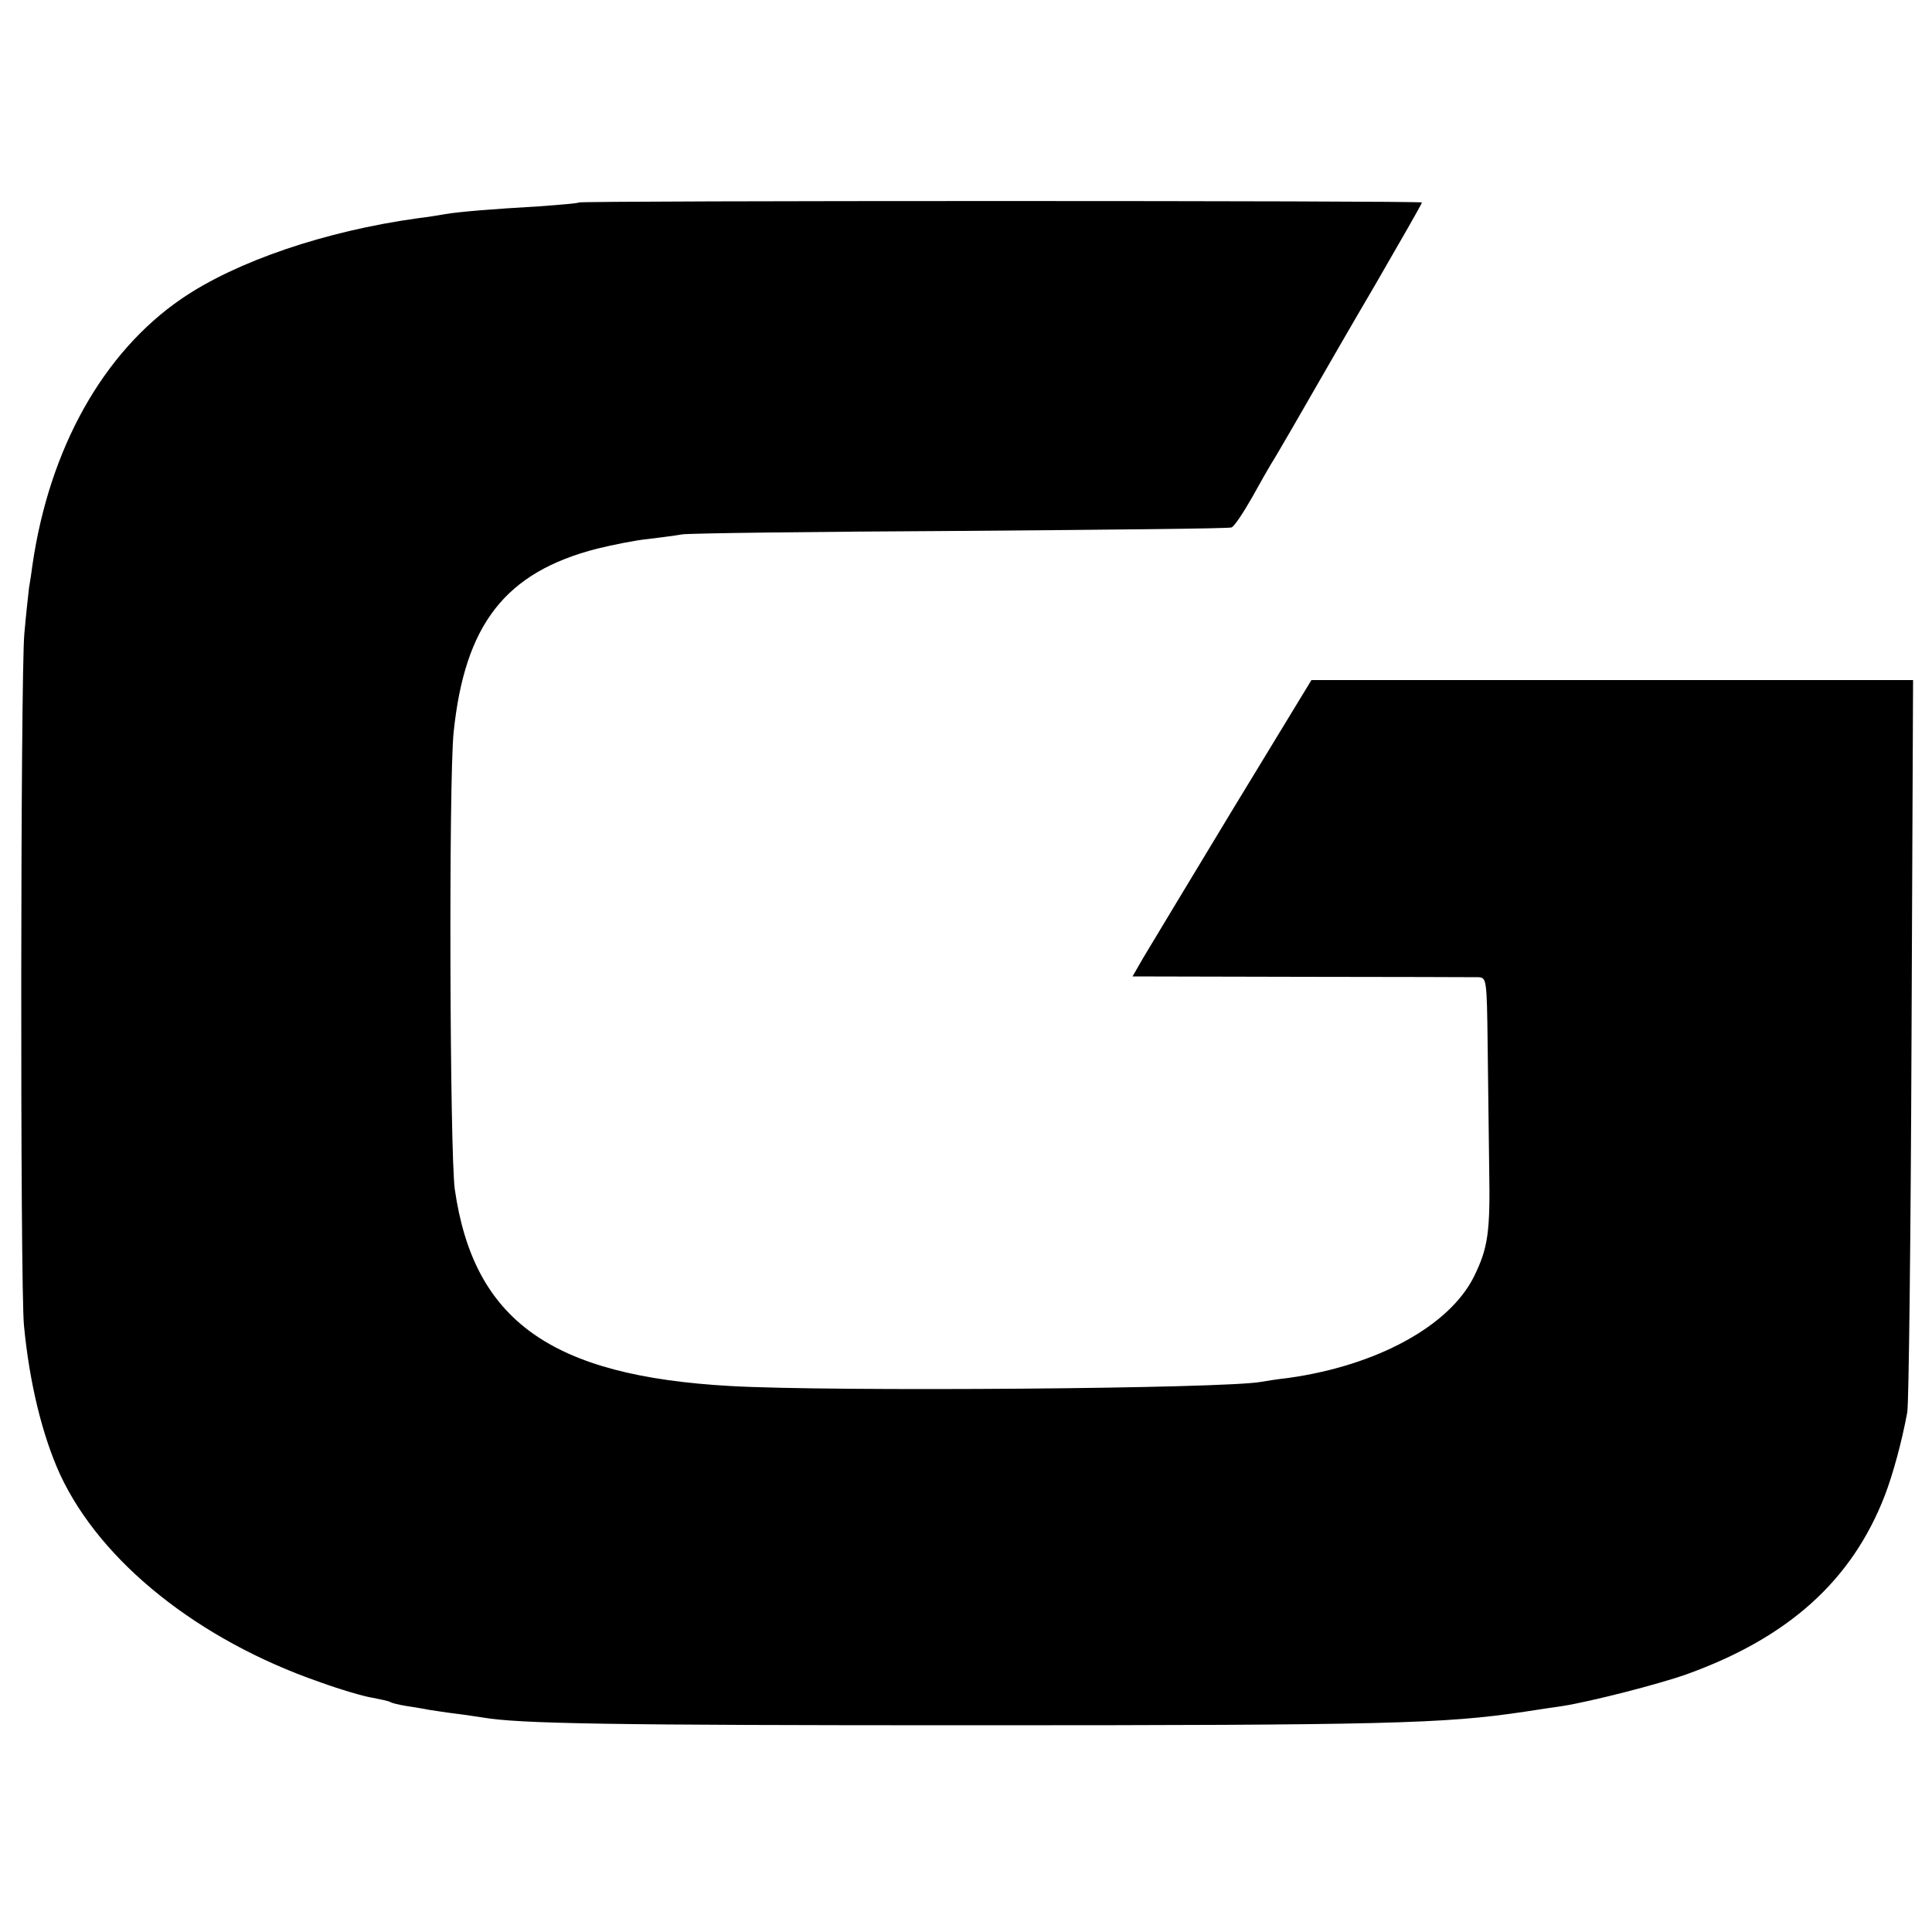 <?xml version="1.0" standalone="no"?>
<!DOCTYPE svg PUBLIC "-//W3C//DTD SVG 20010904//EN"
 "http://www.w3.org/TR/2001/REC-SVG-20010904/DTD/svg10.dtd">
<svg version="1.0" xmlns="http://www.w3.org/2000/svg"
 width="500pt" height="500pt" viewBox="0 0 500 500"
 preserveAspectRatio="xMidYMid meet">
<g transform="translate(0,500) scale(0.1,-0.1)"
fill="#000000" stroke="none">
<path d="M1498 4476 c-1 -2 -48 -6 -103 -10 -122 -7 -206 -14 -242 -20 -16 -3
-48 -8 -73 -11 -238 -33 -468 -111 -610 -208 -203 -139 -342 -387 -386 -689
-2 -16 -6 -43 -9 -60 -2 -18 -8 -71 -12 -118 -10 -106 -11 -1688 -1 -1790 14
-149 48 -287 94 -387 105 -225 357 -427 671 -536 55 -20 117 -38 138 -41 20
-4 41 -8 45 -11 3 -2 22 -7 41 -10 19 -3 45 -7 59 -10 14 -2 45 -7 70 -10 25
-3 56 -8 70 -10 94 -16 327 -20 1265 -20 1076 0 1222 4 1430 35 33 5 78 12
100 15 70 11 247 56 320 82 264 95 428 243 513 463 21 55 44 139 58 215 4 22
9 457 11 967 l4 928 -779 0 -778 0 -205 -337 c-112 -185 -216 -358 -231 -383
l-27 -47 437 -1 c240 0 447 -1 458 -1 21 -1 22 -5 24 -173 1 -95 3 -240 4
-323 3 -165 -3 -205 -40 -280 -64 -127 -251 -229 -479 -261 -27 -3 -59 -8 -70
-10 -89 -18 -1115 -26 -1375 -11 -464 26 -664 169 -713 509 -13 95 -16 1057
-3 1183 29 280 134 414 371 475 41 10 100 22 132 25 32 4 72 9 88 12 17 3 341
7 720 9 380 3 695 6 702 9 7 2 30 37 53 77 22 40 45 80 50 88 10 15 92 157
128 220 11 19 74 129 141 243 66 114 121 210 121 213 0 5 -2176 5 -2182 0z"/>
</g>
</svg>
